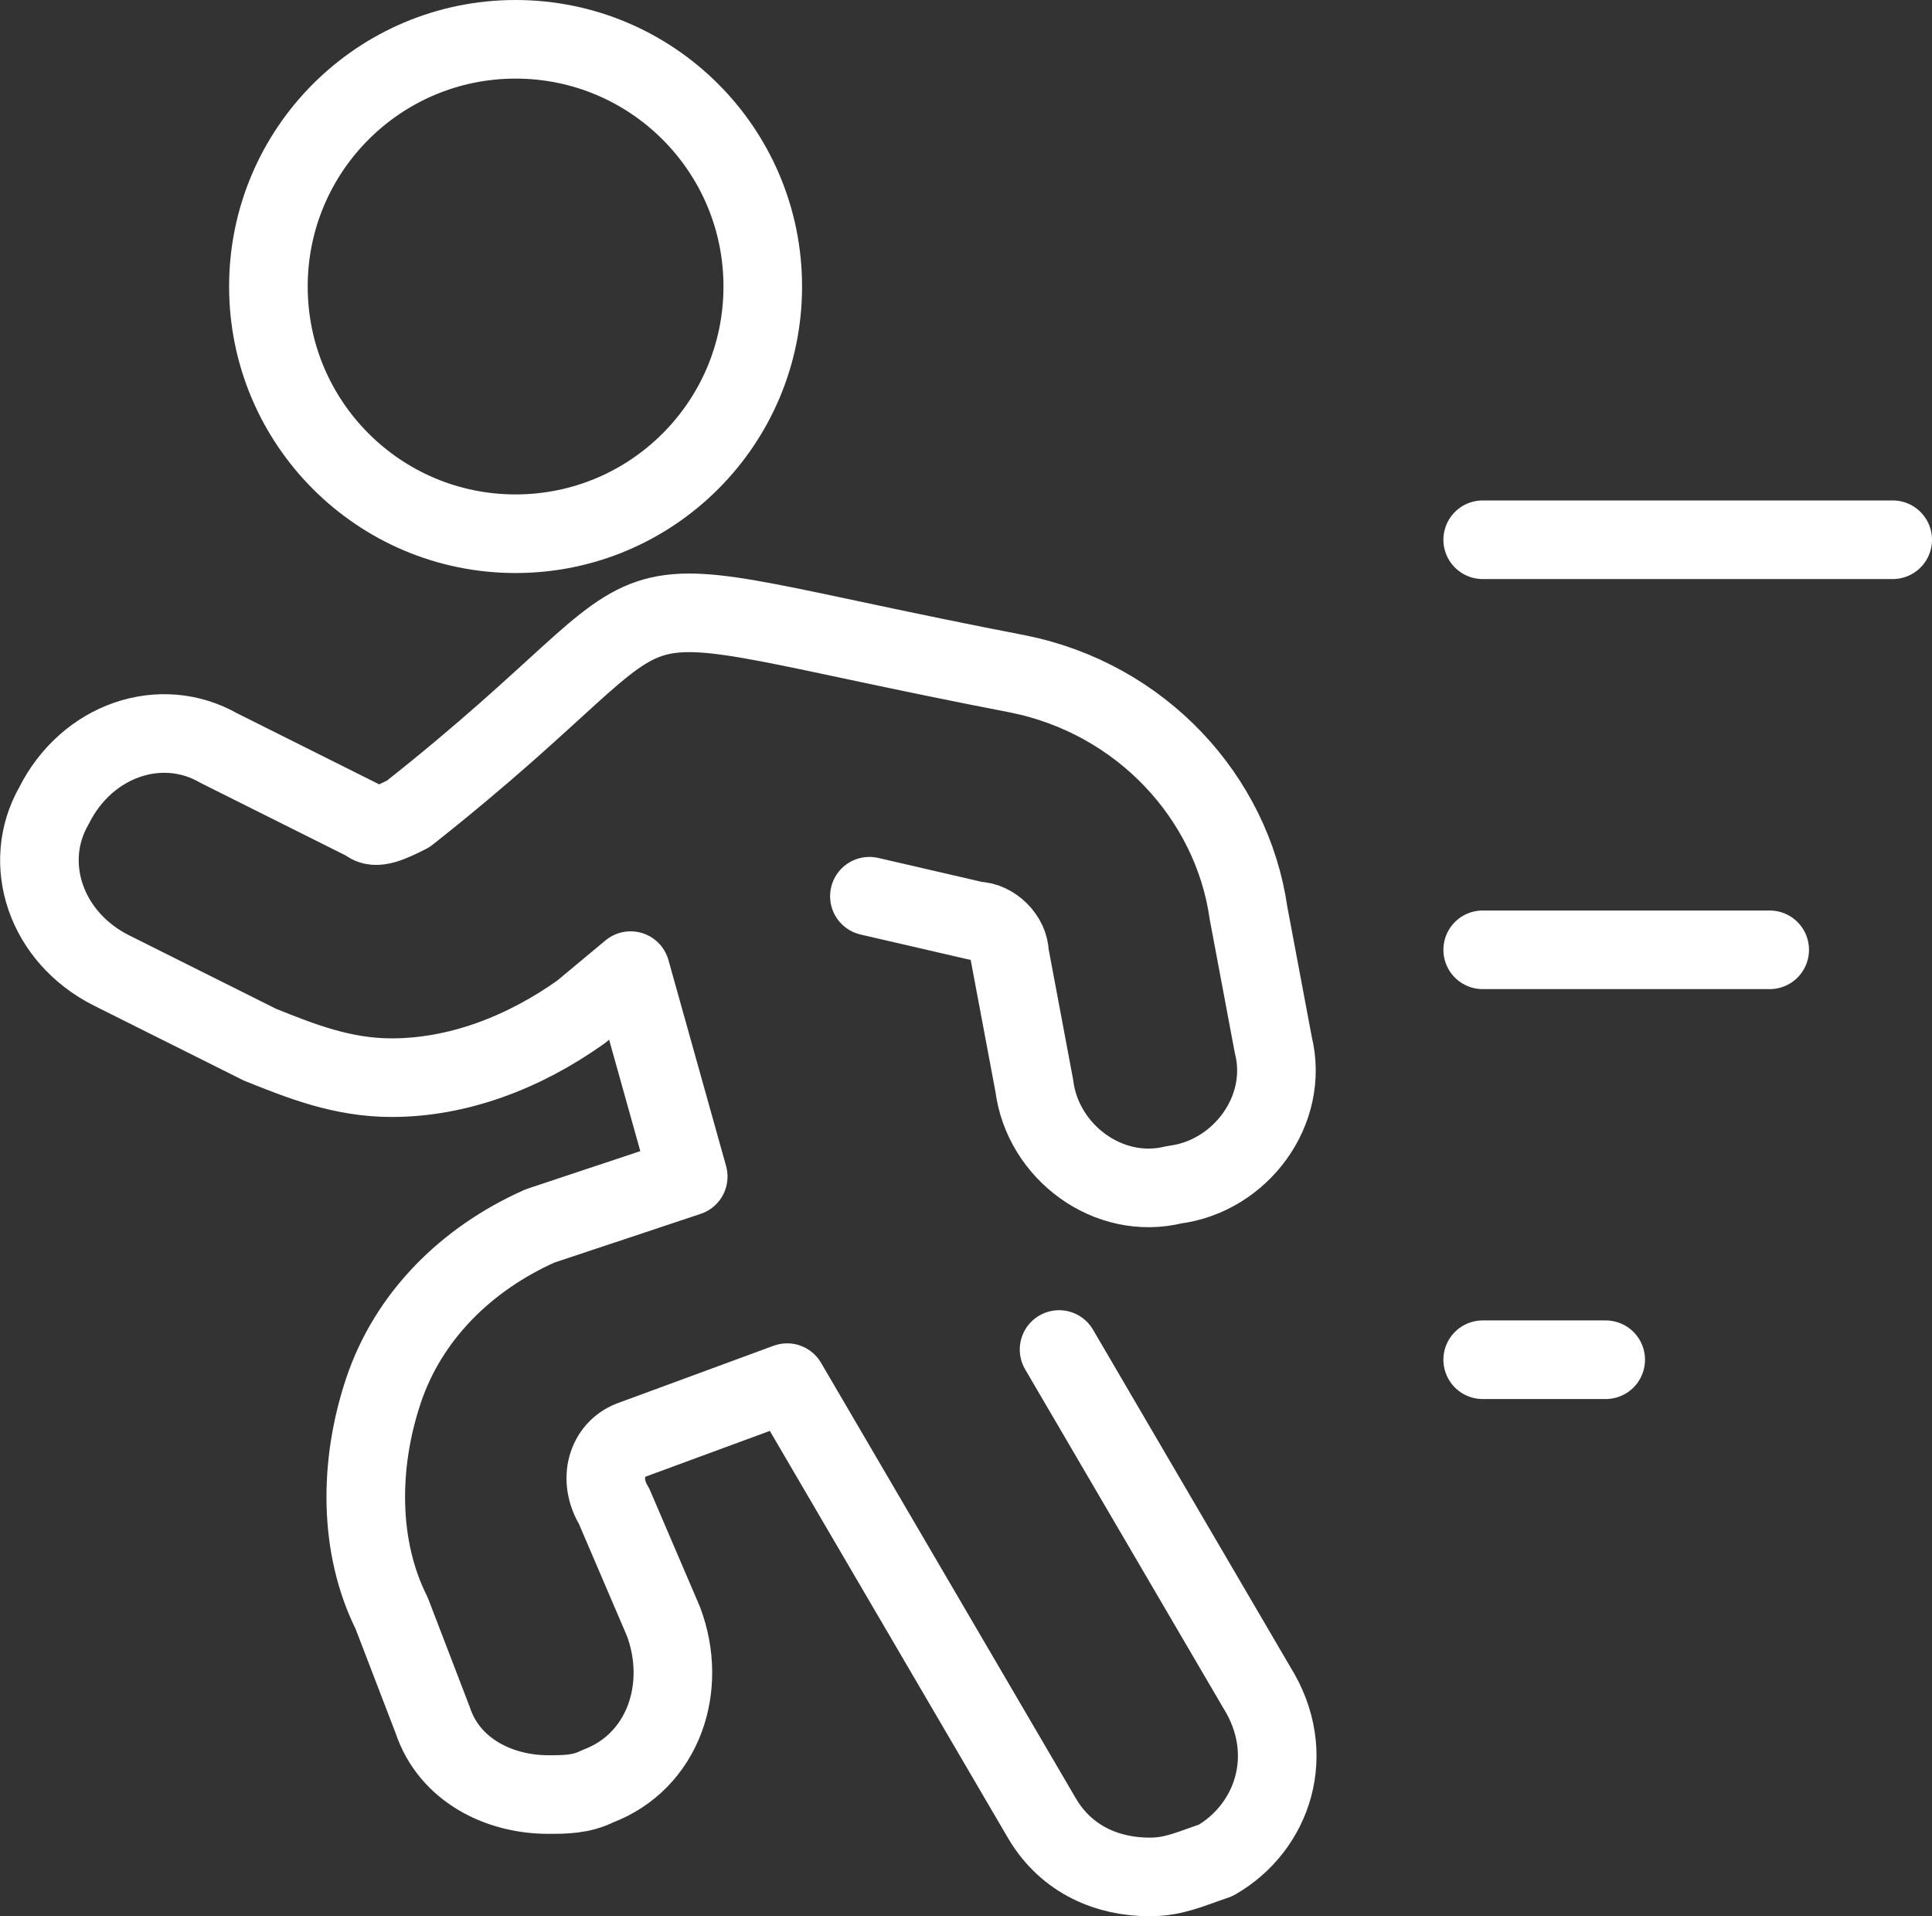 <?xml version="1.0" encoding="UTF-8"?>
<svg id="a" data-name="Jogging-Fast-Running--Streamline-Ultimate.svg" xmlns="http://www.w3.org/2000/svg" viewBox="0 0 147.49 146.25">
  <rect x="0" y="0" width="147.49" height="146.25" fill="#333333" stroke="none"/>
  <path d="M66.37,68.41l8.18,1.89c1.26,0,2.52,1.26,2.52,2.52l1.89,10.06c.63,5.03,5.66,8.81,10.69,7.55,5.03-.63,8.81-5.66,7.55-10.69l-1.89-10.06c-1.26-8.81-8.18-16.35-17.61-18.24-35.85-6.92-22.64-8.18-46.54,10.69-1.26,.63-2.52,1.26-3.14,.63l-11.32-5.66c-4.4-2.52-10.06-.63-12.58,4.4-2.52,4.4-.63,10.06,4.4,12.58l11.32,5.66c3.14,1.26,6.29,2.52,10.06,2.52,5.03,0,10.06-1.89,14.47-5.03l3.77-3.14,4.4,15.72-11.32,3.77c-5.66,2.52-10.06,6.92-11.95,12.58-1.89,5.66-1.89,11.95,.63,16.98l3.14,8.18c1.26,3.77,5.03,5.66,8.81,5.66,1.26,0,2.52,0,3.77-.63,5.03-1.89,6.92-7.55,5.03-12.58l-3.77-8.8c-1.26-2.06-.54-4.32,1.26-5.03l11.95-4.4,19.5,33.33c1.89,3.14,5.03,4.4,8.18,4.4,1.89,0,3.14-.63,5.03-1.26,4.4-2.52,6.29-8.18,3.14-13.21l-15.09-25.79" style="fill: none; stroke: #fff; stroke-linecap: round; stroke-linejoin: round; stroke-width: 6px;"/>
  <path d="M113.19,41.2h31.3" style="fill: none; stroke: #fff; stroke-linecap: round; stroke-linejoin: round; stroke-width: 6px;"/>
  <path d="M113.19,72.5h21.91" style="fill: none; stroke: #fff; stroke-linecap: round; stroke-linejoin: round; stroke-width: 6px;"/>
  <path d="M113.19,103.79h9.39" style="fill: none; stroke: #fff; stroke-linecap: round; stroke-linejoin: round; stroke-width: 6px;"/>
  <path d="M39.36,40.74c10.42,0,18.87-8.45,18.87-18.87S49.78,3,39.36,3,20.49,11.45,20.49,21.87s8.45,18.87,18.87,18.87Z" style="fill: none; stroke: #fff; stroke-linecap: round; stroke-linejoin: round; stroke-width: 6px;"/>
</svg>